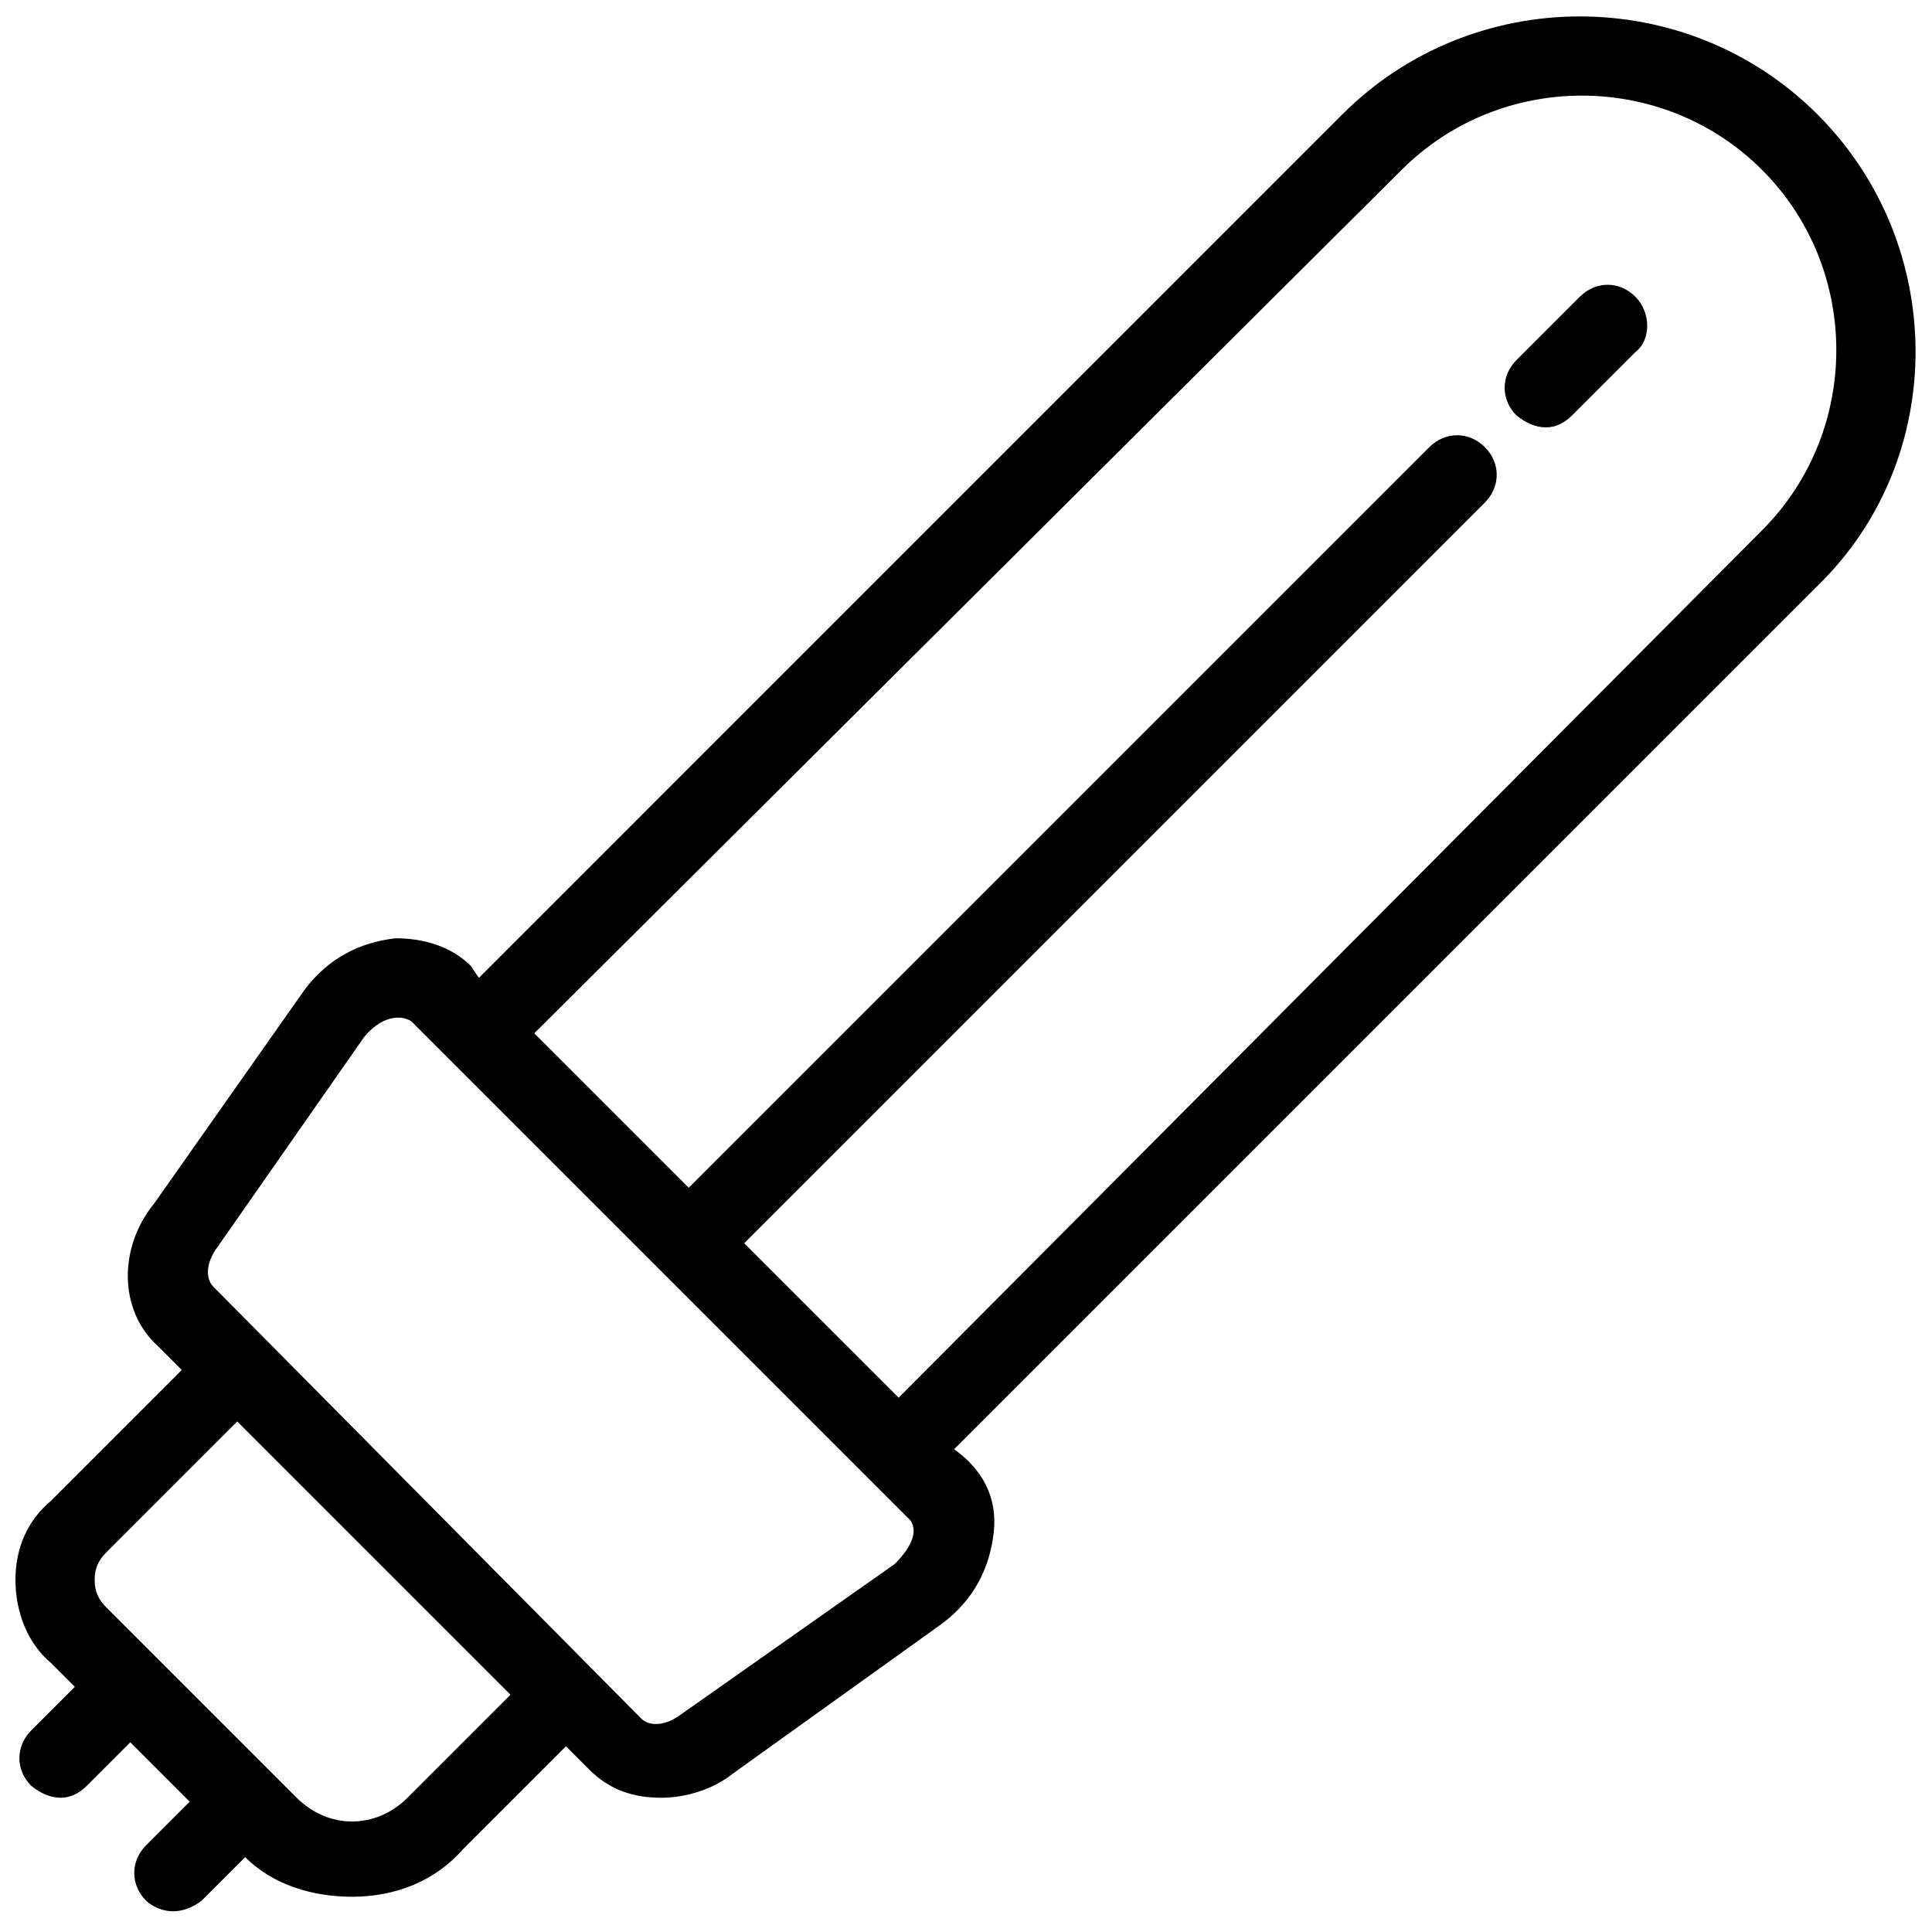 <?xml version="1.0" encoding="UTF-8"?>
<!-- Uploaded to: SVG Repo, www.svgrepo.com, Generator: SVG Repo Mixer Tools -->
<svg width="800px" height="800px" version="1.1" viewBox="144 144 512 512" xmlns="http://www.w3.org/2000/svg">
 <defs>
  <clipPath id="a">
   <path d="m148.09 148.09h503.81v502.91h-503.81z"/>
  </clipPath>
 </defs>
 <g clip-path="url(#a)">
  <path d="m625.66 174.33c-34.637-34.637-91.316-34.637-125.95 0l-228.81 228.82-2.102-3.148c-5.246-5.246-12.594-7.348-19.941-7.348-9.445 1.051-17.844 5.246-24.141 13.645l-39.887 56.68c-9.445 11.547-9.445 28.34 1.051 37.785l6.297 6.297-34.637 34.637c-6.297 5.246-9.445 12.594-9.445 20.992s3.148 16.793 9.445 22.043l6.297 6.297-11.547 11.547c-4.199 4.199-4.199 10.496 0 14.695 5.246 4.199 10.496 4.199 14.695 0l11.547-11.547 15.742 15.742-11.547 11.547c-4.199 4.199-4.199 10.496 0 14.695 0 0 6.297 6.297 14.695 0l11.547-11.547c7.348 7.348 17.844 10.496 28.34 10.496 11.547 0 22.043-4.199 29.391-12.594l27.289-27.289 6.297 6.297c5.246 5.246 11.547 7.348 18.895 7.348 6.297 0 13.645-2.098 18.895-6.297l55.629-39.887c8.398-6.297 12.594-14.695 13.645-24.141 1.051-9.445-3.148-16.793-10.496-22.043l228.81-228.81c34.637-33.59 34.637-90.266 0-124.91zm-373.66 446.08c-8.398 8.398-20.992 8.398-29.391 0l-50.383-50.383c-2.094-2.098-3.144-4.195-3.144-7.344s1.051-5.246 3.148-7.348l34.637-34.637 72.422 72.422zm129.1-61.926-56.68 39.887c-4.199 3.148-8.398 3.148-10.496 1.051l-113.36-114.41c-2.098-2.098-2.098-6.297 1.051-10.496l38.836-55.629c4.199-5.246 9.445-6.297 12.594-4.199l132.25 132.25c2.098 3.148 0 7.348-4.199 11.547zm1.051-44.082-40.934-40.934 196.28-196.28c4.199-4.199 4.199-10.496 0-14.695s-10.496-4.199-14.695 0l-196.28 196.28-40.934-40.934 229.86-228.82c26.238-26.238 69.273-26.238 95.516 0 26.238 26.238 26.238 69.273 0 95.516z"/>
 </g>
 <path d="m577.38 222.62c-4.199-4.199-10.496-4.199-14.695 0l-16.793 16.793c-4.199 4.199-4.199 10.496 0 14.695 5.246 4.199 10.496 4.199 14.695 0l16.793-16.793c4.195-3.152 4.195-10.5 0-14.695z"/>
</svg>